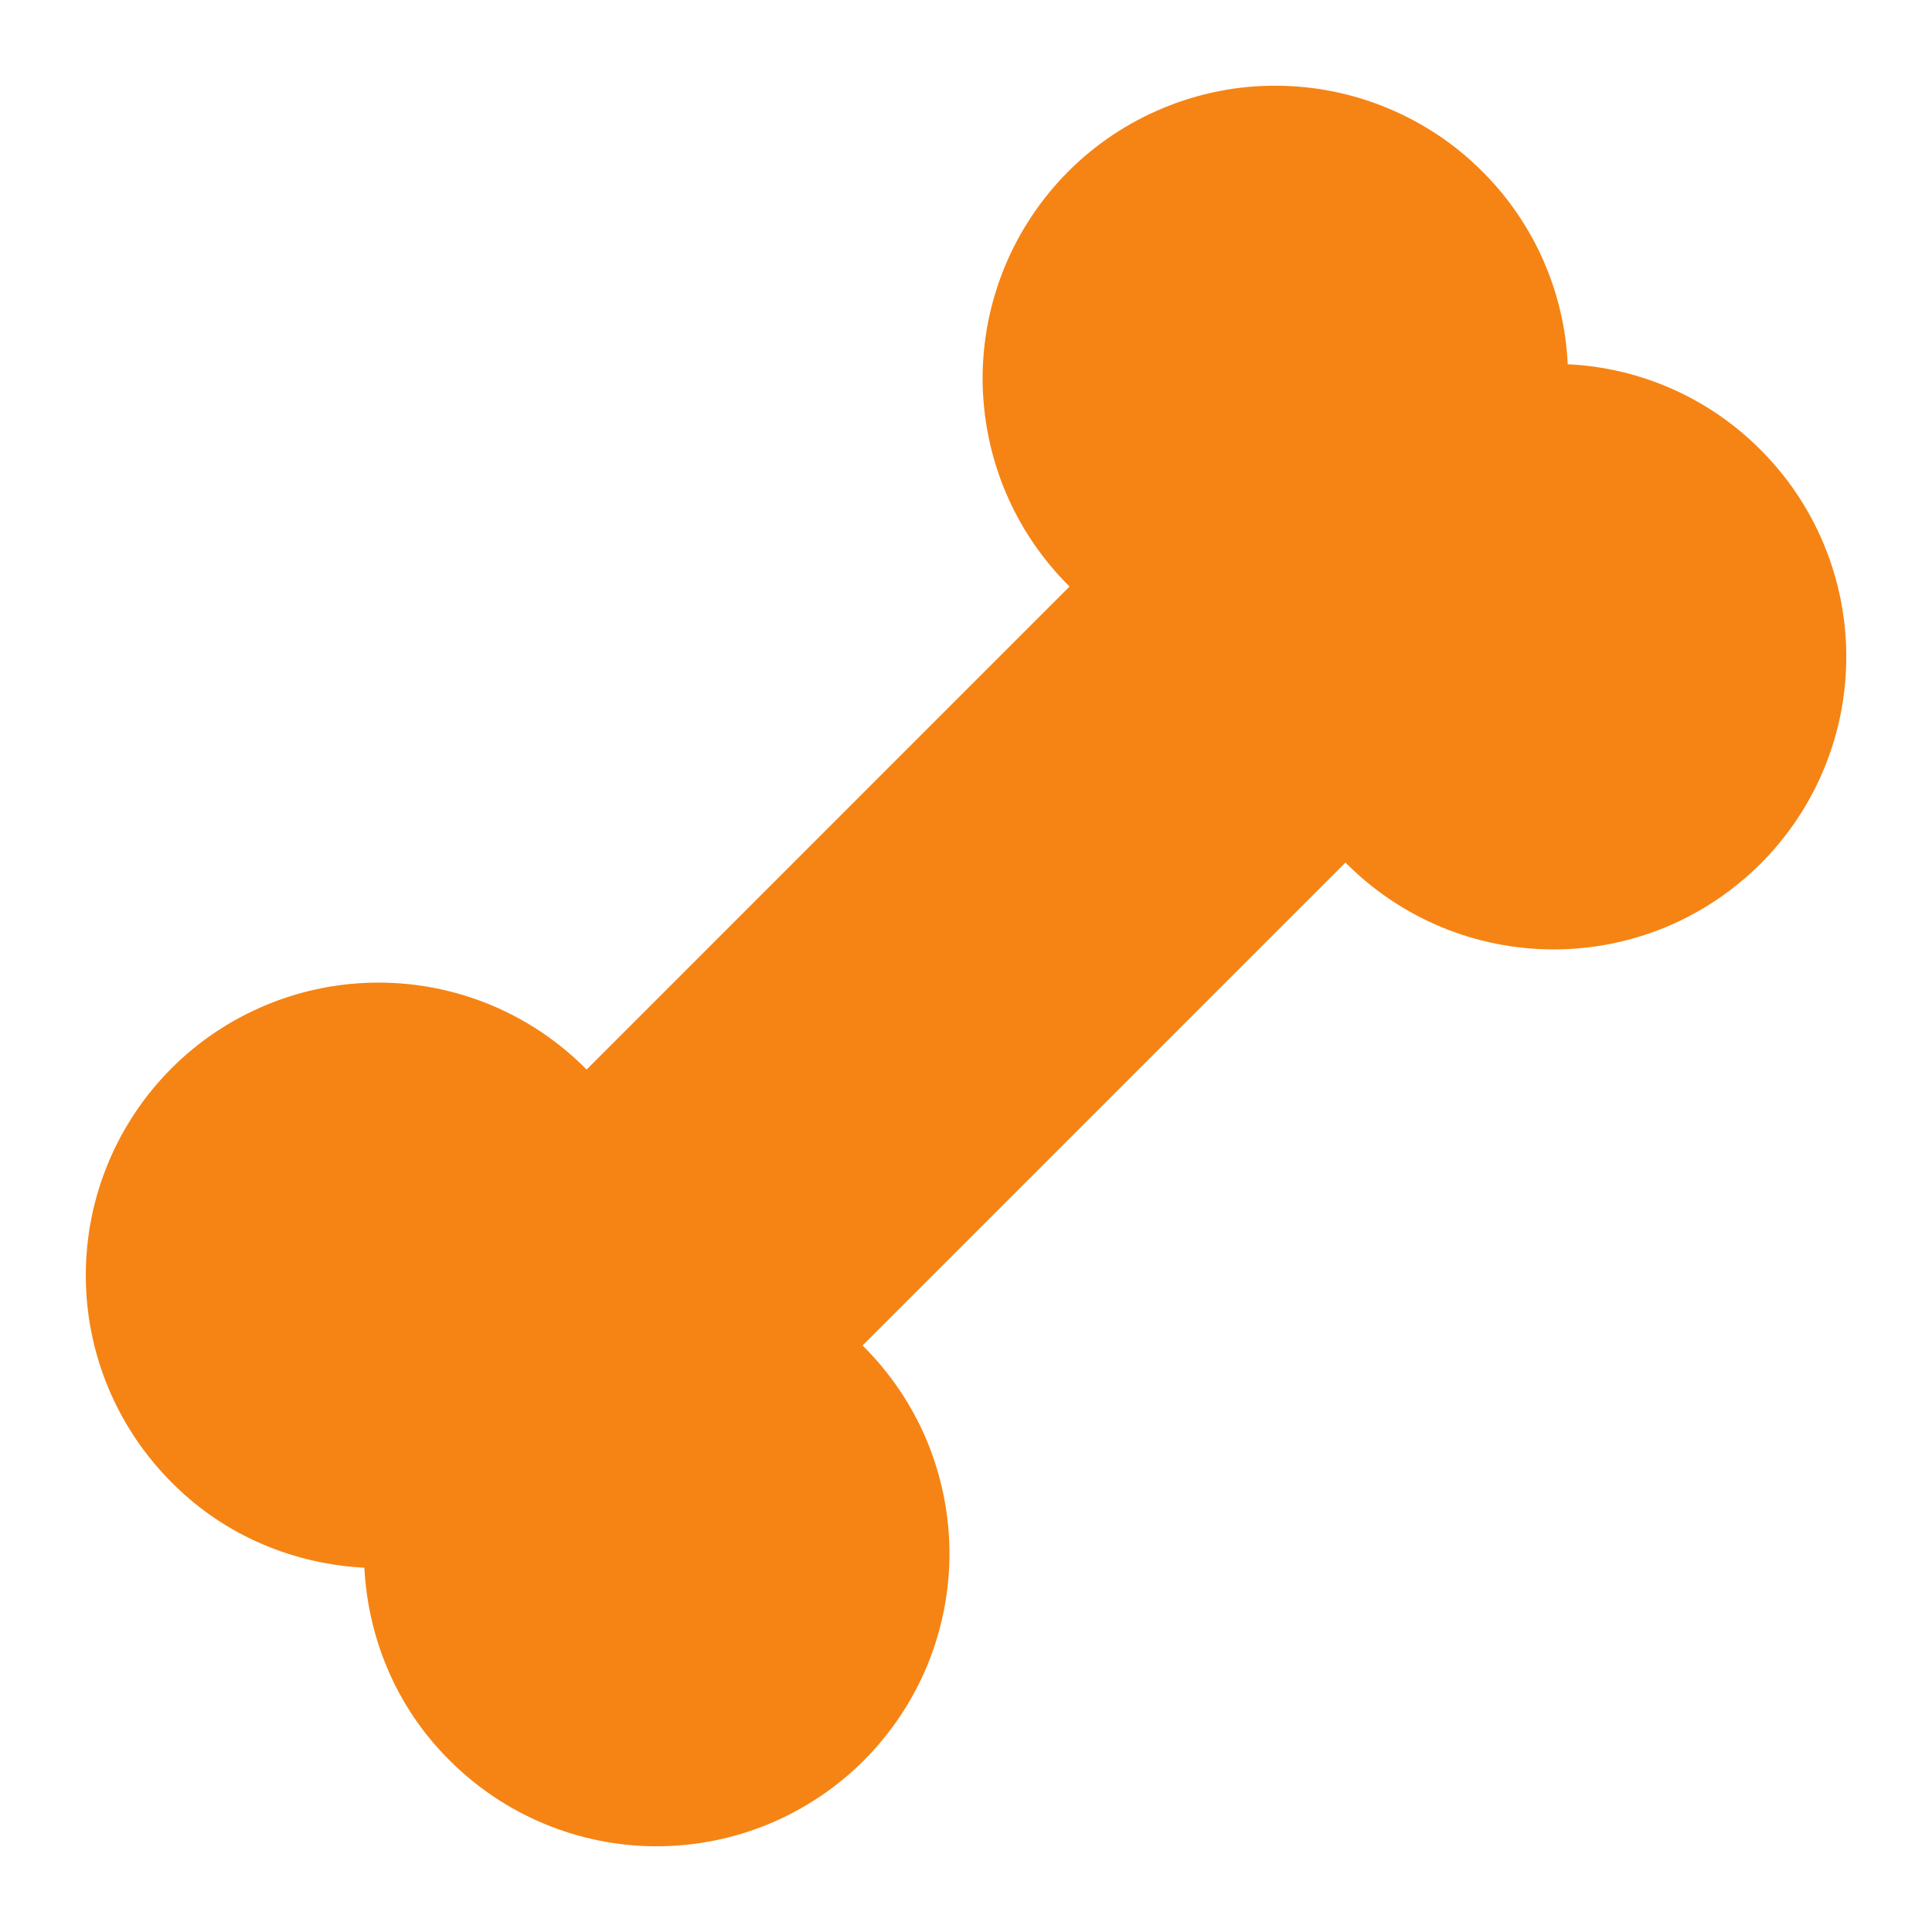 <svg width="22" height="22" viewBox="0 0 22 22" fill="none" xmlns="http://www.w3.org/2000/svg">
<path d="M17.852 4.148C17.814 3.326 17.471 2.548 16.892 1.965C16.583 1.652 16.215 1.404 15.81 1.235C15.405 1.065 14.97 0.977 14.531 0.976C14.092 0.974 13.657 1.06 13.251 1.228C12.845 1.395 12.476 1.641 12.165 1.952C11.855 2.263 11.609 2.632 11.441 3.038C11.274 3.444 11.188 3.879 11.189 4.318C11.191 4.758 11.279 5.192 11.448 5.597C11.618 6.002 11.867 6.37 12.179 6.679L6.68 12.179C6.371 11.866 6.004 11.618 5.599 11.448C5.193 11.278 4.759 11.19 4.319 11.189C3.88 11.188 3.445 11.273 3.039 11.441C2.633 11.608 2.264 11.854 1.953 12.165C1.643 12.476 1.396 12.845 1.229 13.251C1.061 13.657 0.976 14.092 0.977 14.531C0.978 14.97 1.066 15.405 1.236 15.81C1.406 16.215 1.654 16.583 1.966 16.892C2.572 17.498 3.356 17.81 4.149 17.852C4.191 18.645 4.503 19.428 5.109 20.035C5.418 20.347 5.785 20.595 6.191 20.765C6.596 20.935 7.03 21.023 7.47 21.024C7.909 21.025 8.344 20.939 8.75 20.772C9.156 20.604 9.525 20.358 9.836 20.047C10.146 19.737 10.392 19.368 10.56 18.962C10.727 18.556 10.813 18.12 10.812 17.681C10.81 17.242 10.722 16.807 10.553 16.402C10.383 15.997 10.134 15.63 9.822 15.321L15.321 9.822C15.63 10.134 15.997 10.382 16.402 10.552C16.808 10.722 17.242 10.81 17.681 10.811C18.121 10.813 18.556 10.727 18.962 10.56C19.368 10.392 19.737 10.146 20.048 9.835C20.358 9.525 20.605 9.156 20.772 8.75C20.94 8.344 21.025 7.909 21.024 7.469C21.023 7.03 20.935 6.596 20.765 6.19C20.596 5.785 20.347 5.418 20.035 5.109C19.452 4.529 18.674 4.186 17.852 4.148Z" fill="#F58414"/>
</svg>
